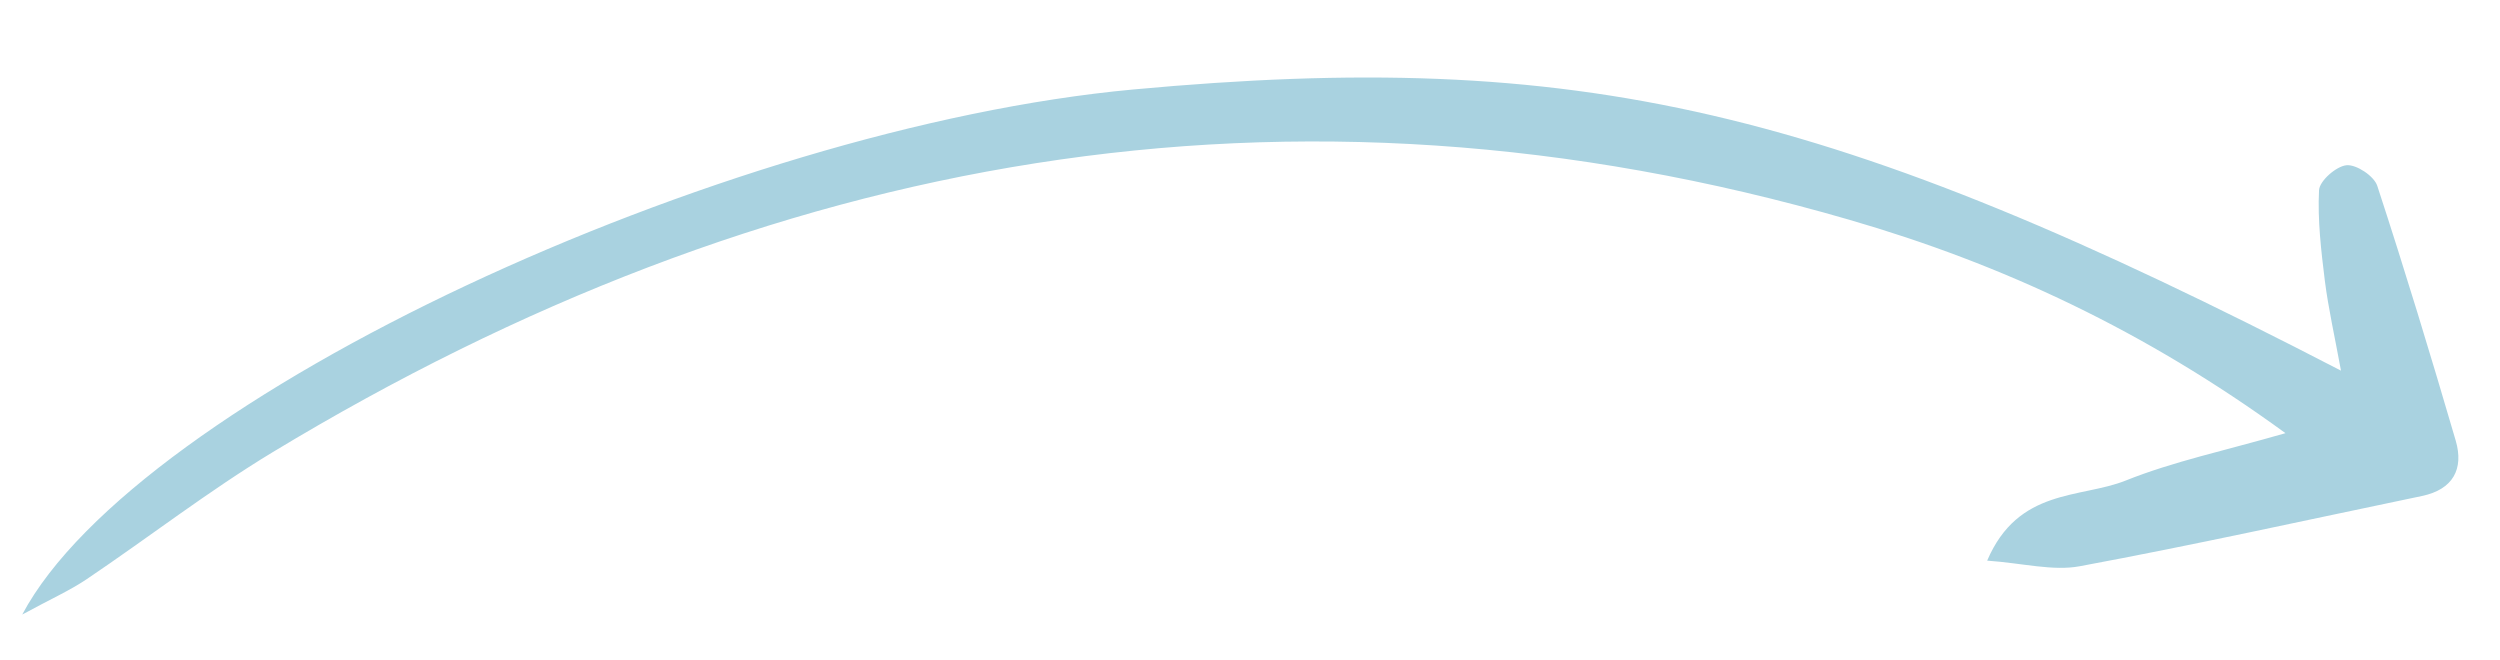 <?xml version="1.0" encoding="UTF-8"?>
<svg xmlns="http://www.w3.org/2000/svg" xmlns:xlink="http://www.w3.org/1999/xlink" version="1.1" id="Ebene_1" x="0px" y="0px" viewBox="0 0 249.5 65.89" style="enable-background:new 0 0 249.5 65.89;" xml:space="preserve">
<style type="text/css">
	.st0{fill:#A9D2E0;}
</style>
<path id="XMLID_548_" class="st0" d="M2.22,61.33C13.66,39.8,72.06,12.72,113.1,8.93c44.42-4.1,69.56,1.67,120.53,28.06  c-0.64-3.49-1.26-6.21-1.61-8.97c-0.37-3-0.73-6.04-0.58-9.04c0.05-0.93,1.72-2.4,2.75-2.49c0.98-0.09,2.74,1.08,3.06,2.05  c2.76,8.43,5.34,16.92,7.83,25.43c0.83,2.84-0.27,4.88-3.37,5.53c-11.38,2.37-22.73,4.89-34.15,7.01c-2.69,0.5-5.63-0.3-9.24-0.56  c3.1-7.26,9.3-6.19,13.82-7.99c4.77-1.91,9.88-2.98,15.95-4.73C214.06,33,199.78,26.34,184.55,21.93  C128.63,5.7,76.39,15.39,27.21,45.13C20.81,49,14.86,53.62,8.64,57.81C6.96,58.94,5.09,59.77,2.22,61.33z"></path>
</svg>
